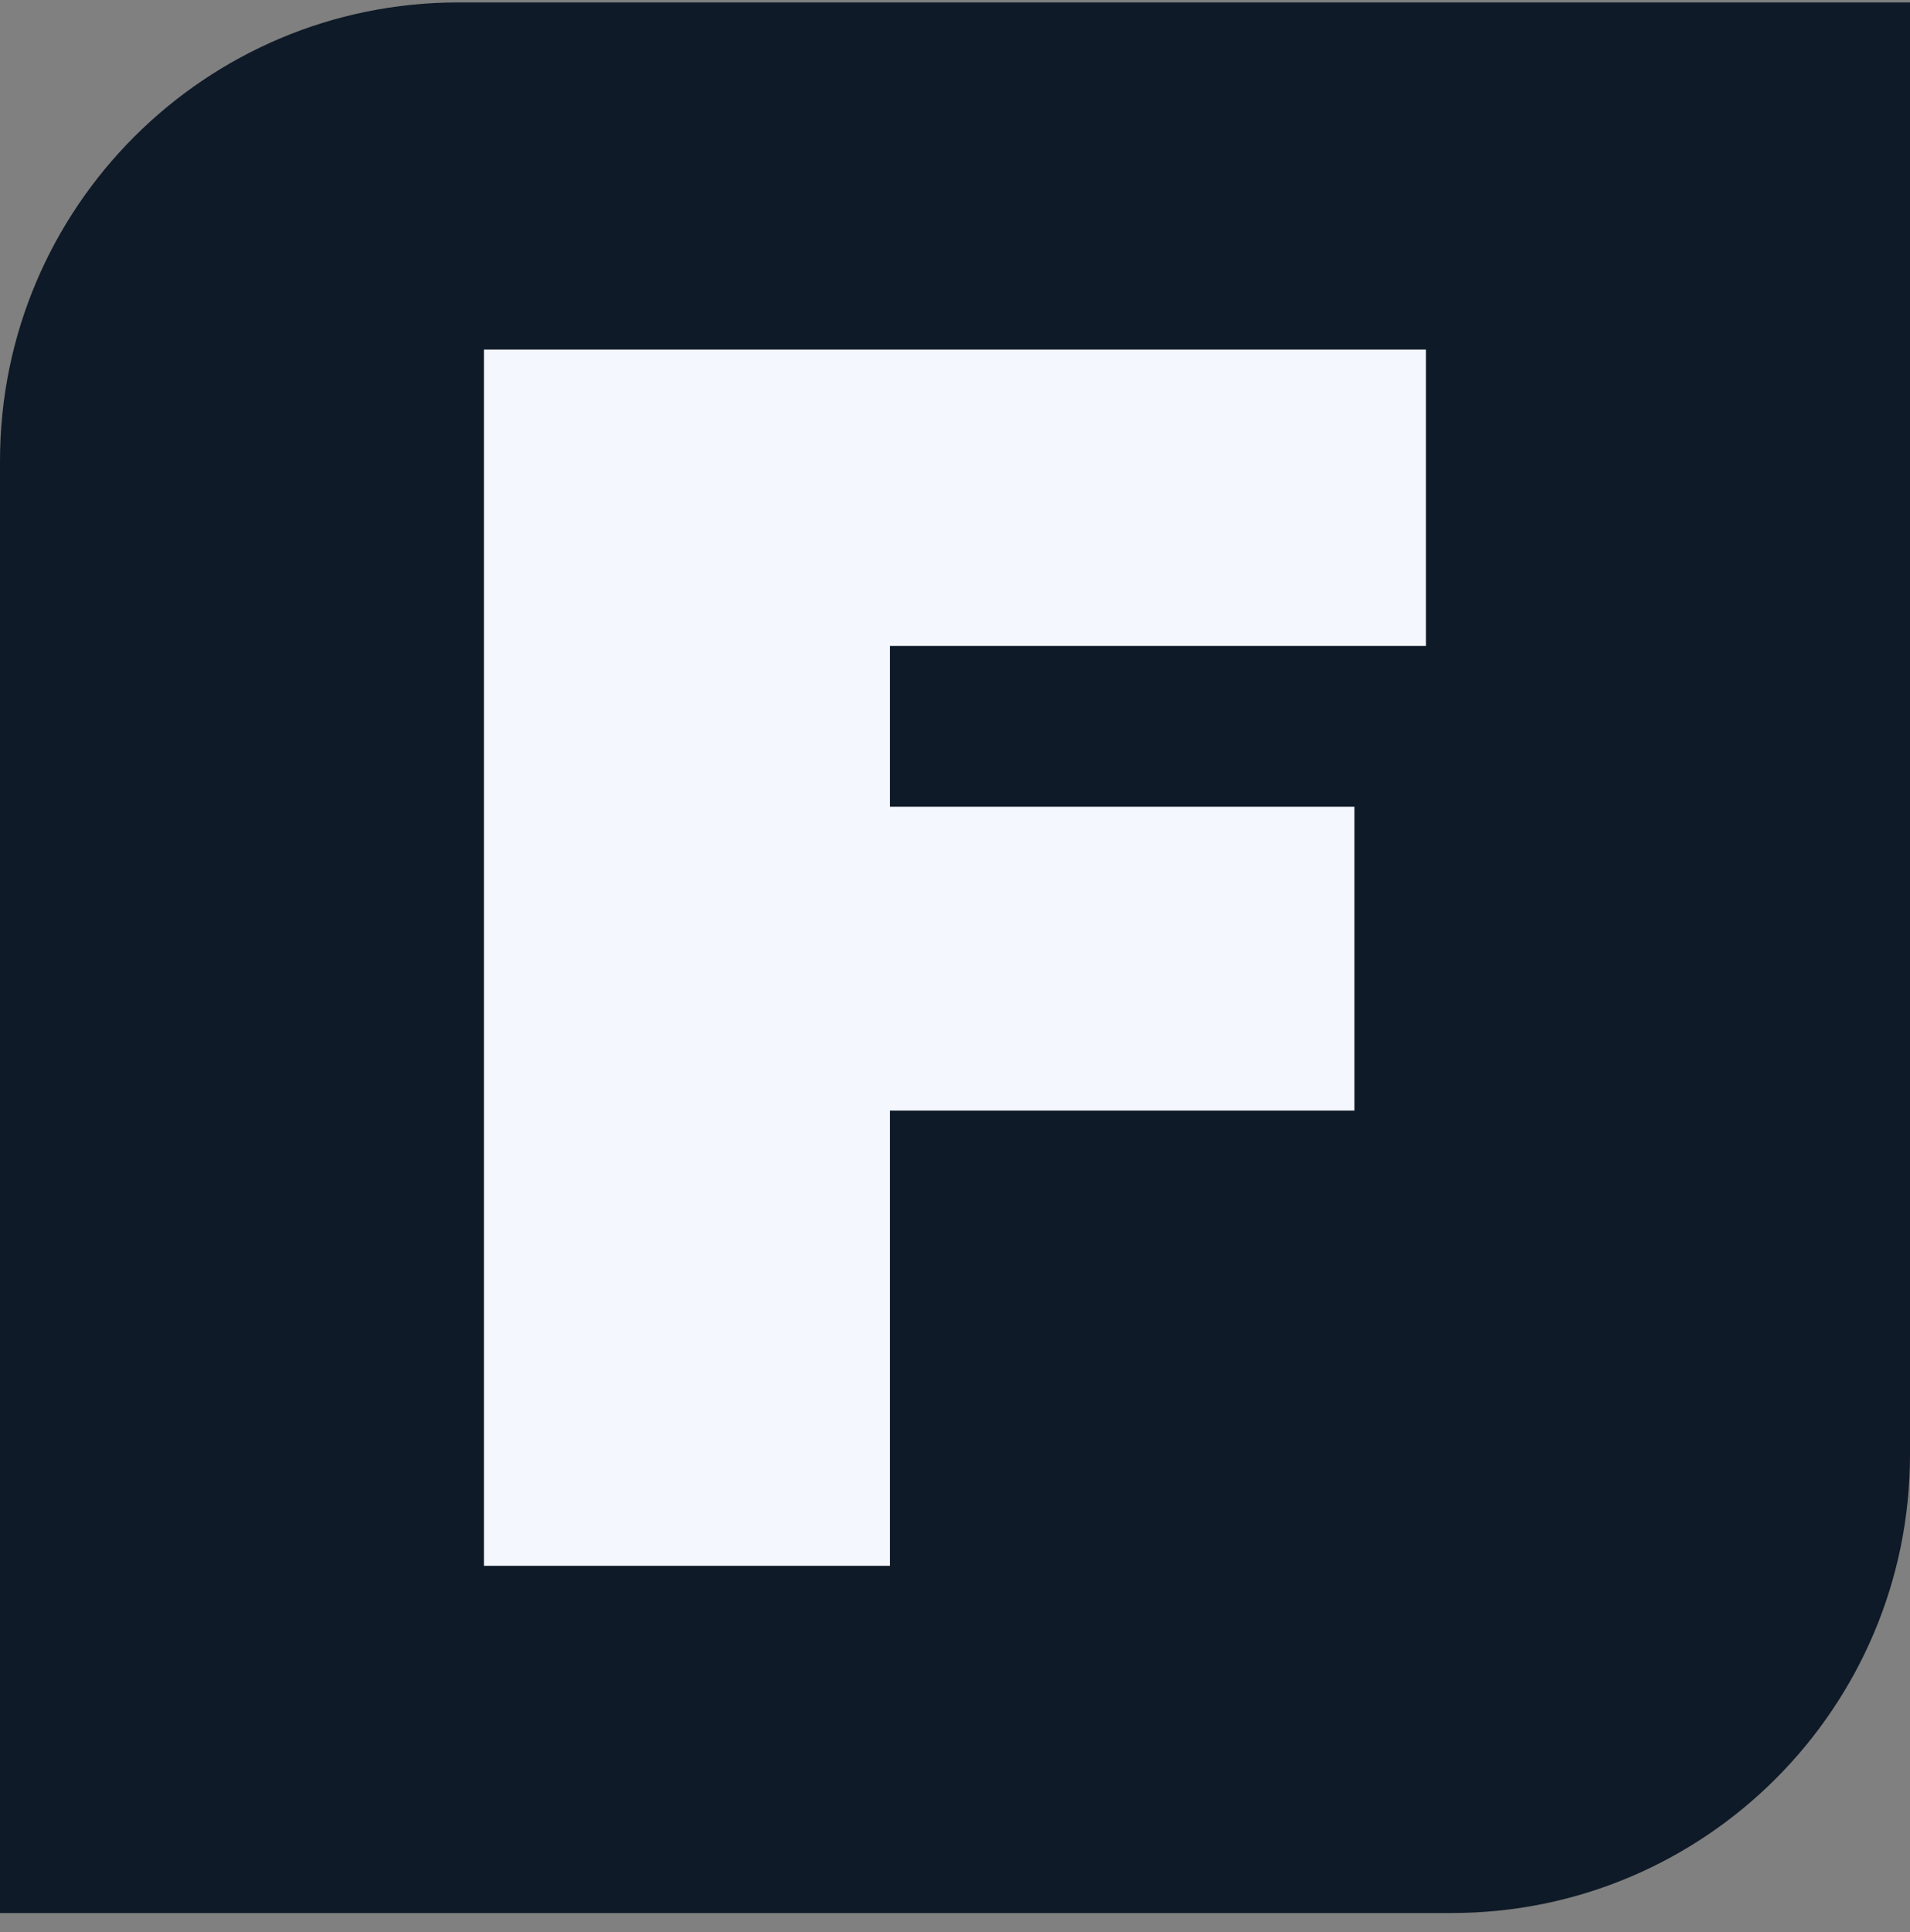 <?xml version="1.0" encoding="UTF-8"?> <svg xmlns="http://www.w3.org/2000/svg" width="88" height="89" viewBox="0 0 88 89" fill="none"><rect x="0" y="0" width="88" height="89" fill="#808080" stroke="none"/><path d="M21.12 0.112H88V66.992C88 78.656 78.544 88.112 66.88 88.112H0V21.232C0 9.567 9.456 0.112 21.12 0.112Z" fill="#0E1A27"></path><path d="M22.297 16.102V72.119H41.004V51.151H62.403V37.156H41.004V29.752H65.699V16.102H22.297Z" fill="#F5F7FF"></path></svg> 